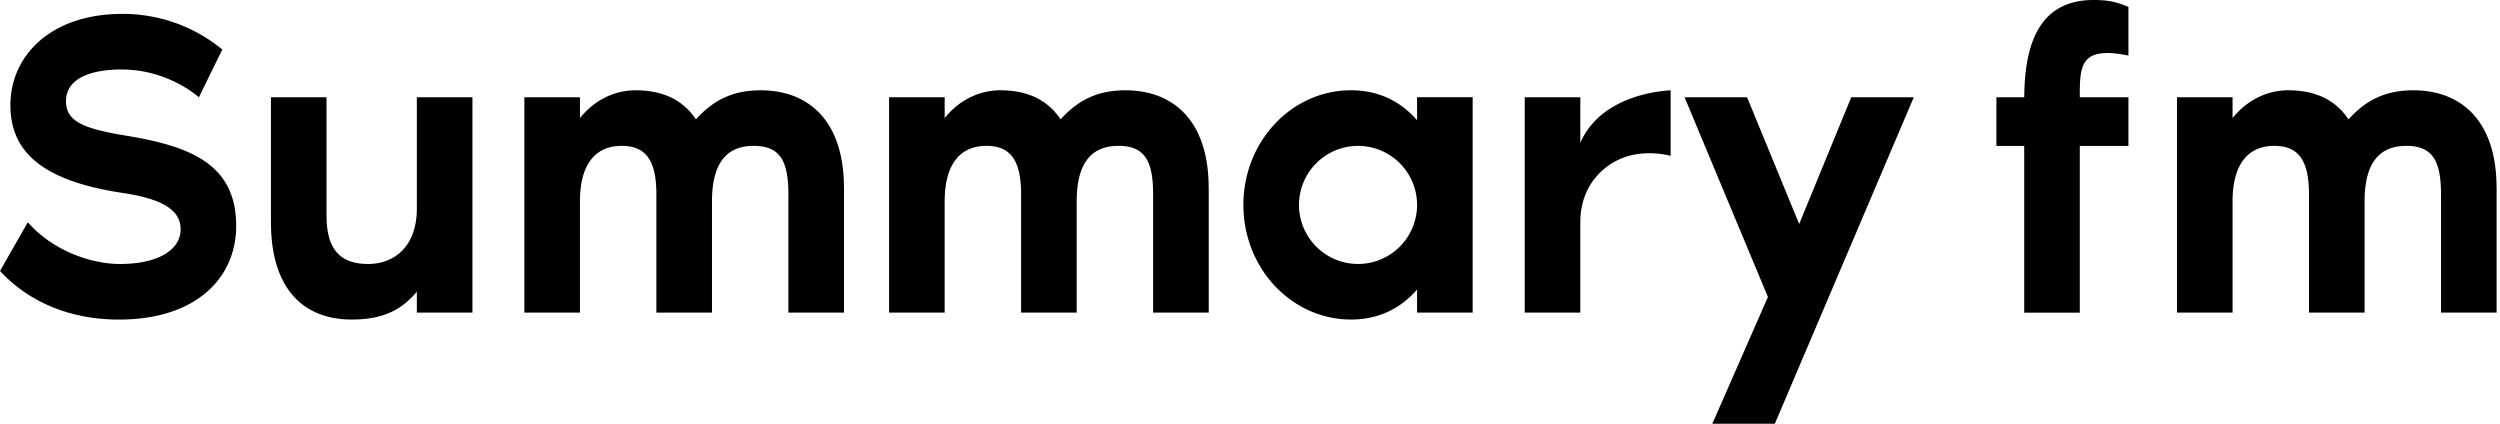 <svg xmlns="http://www.w3.org/2000/svg" width="236" height="40" fill="none">
 <path fill="#000"
  d="M22.296 21.314c0 4.918-3.77 8.853-11.066 8.853-7.297 0-10.737-4.102-11.23-4.591l2.624-4.592c2.418 2.745 6.066 3.936 8.69 3.936 3.649 0 5.737-1.352 5.737-3.28 0-1.929-1.967-2.911-5.574-3.443C3.648 17.009.982 14.098.982 9.917c0-4.588 3.73-8.605 10.577-8.605 1.23 0 5.41.082 9.428 3.361l-2.213 4.51c-.613-.532-3.319-2.624-7.297-2.624-2.787 0-5.247.78-5.247 2.993 0 1.886 1.599 2.581 5.574 3.237 6.024.983 10.492 2.624 10.492 8.525ZM25.576 20.984V9.18h5.247v11.148c0 3.156 1.23 4.591 3.936 4.591 2.376 0 4.591-1.556 4.591-5.247V9.18h5.248v20.328H39.35V27.54c-1.393 1.638-3.074 2.624-6.148 2.624-4.673 0-7.623-3.032-7.623-9.18h-.003ZM79.674 17.704v11.804h-5.248V18.36c0-3.156-.78-4.591-3.28-4.591s-3.935 1.556-3.935 5.247v10.492h-5.248V18.36c0-3.156-.943-4.591-3.28-4.591-2.336 0-3.935 1.556-3.935 5.247v10.492h-5.247V9.18h5.247v1.968c1.27-1.6 3.156-2.624 5.248-2.624 2.58 0 4.467.901 5.697 2.745 1.518-1.68 3.32-2.745 6.106-2.745 4.673 0 7.868 3.032 7.868 9.18h.007ZM114.103 17.704v11.804h-5.248V18.36c0-3.156-.78-4.591-3.279-4.591-2.5 0-3.936 1.556-3.936 5.247v10.492h-5.248V18.36c0-3.156-.943-4.591-3.28-4.591-2.336 0-3.935 1.556-3.935 5.247v10.492H83.93V9.18h5.247v1.968c1.27-1.6 3.156-2.624 5.248-2.624 2.581 0 4.467.901 5.697 2.745 1.518-1.68 3.319-2.745 6.106-2.745 4.674 0 7.869 3.032 7.869 9.18h.006ZM139.019 9.18v20.328h-5.247v-2.174c-1.639 1.887-3.77 2.83-6.23 2.83-5.616 0-10.166-4.837-10.166-10.822 0-5.985 4.55-10.821 10.166-10.821 2.46 0 4.591.943 6.23 2.83V9.176h5.247v.003Zm-5.247 10.165a5.58 5.58 0 0 0-5.574-5.574 5.58 5.58 0 0 0-5.574 5.574 5.58 5.58 0 0 0 5.574 5.574 5.58 5.58 0 0 0 5.574-5.574ZM157.709 8.524v6.188c-1.312-.327-2.745-.327-3.936 0-2.212.613-4.591 2.663-4.591 6.272v8.524h-5.248V9.18h5.248v4.305c1.351-3.156 4.836-4.713 8.524-4.96h.003ZM180.661 9.18 167.545 40h-5.9l5.247-11.967-7.868-18.853h5.9l4.918 11.967L174.76 9.18h5.901ZM191.088 9.18C191.13 4.59 192.237 0 197.644 0c1.557 0 2.295.245 3.28.656v4.591c-4.591-.943-4.591.983-4.591 3.936h4.591v4.592h-4.591v15.74h-5.248v-15.74h-2.624V9.183h2.624l.003-.003ZM235.68 17.704v11.804h-5.248V18.36c0-3.156-.78-4.591-3.279-4.591-2.5 0-3.936 1.556-3.936 5.247v10.492h-5.248V18.36c0-3.156-.943-4.591-3.279-4.591-2.337 0-3.936 1.556-3.936 5.247v10.492h-5.247V9.18h5.247v1.968c1.27-1.6 3.156-2.624 5.248-2.624 2.581 0 4.467.901 5.697 2.745 1.518-1.68 3.319-2.745 6.106-2.745 4.674 0 7.869 3.032 7.869 9.18h.006Z" />
</svg>